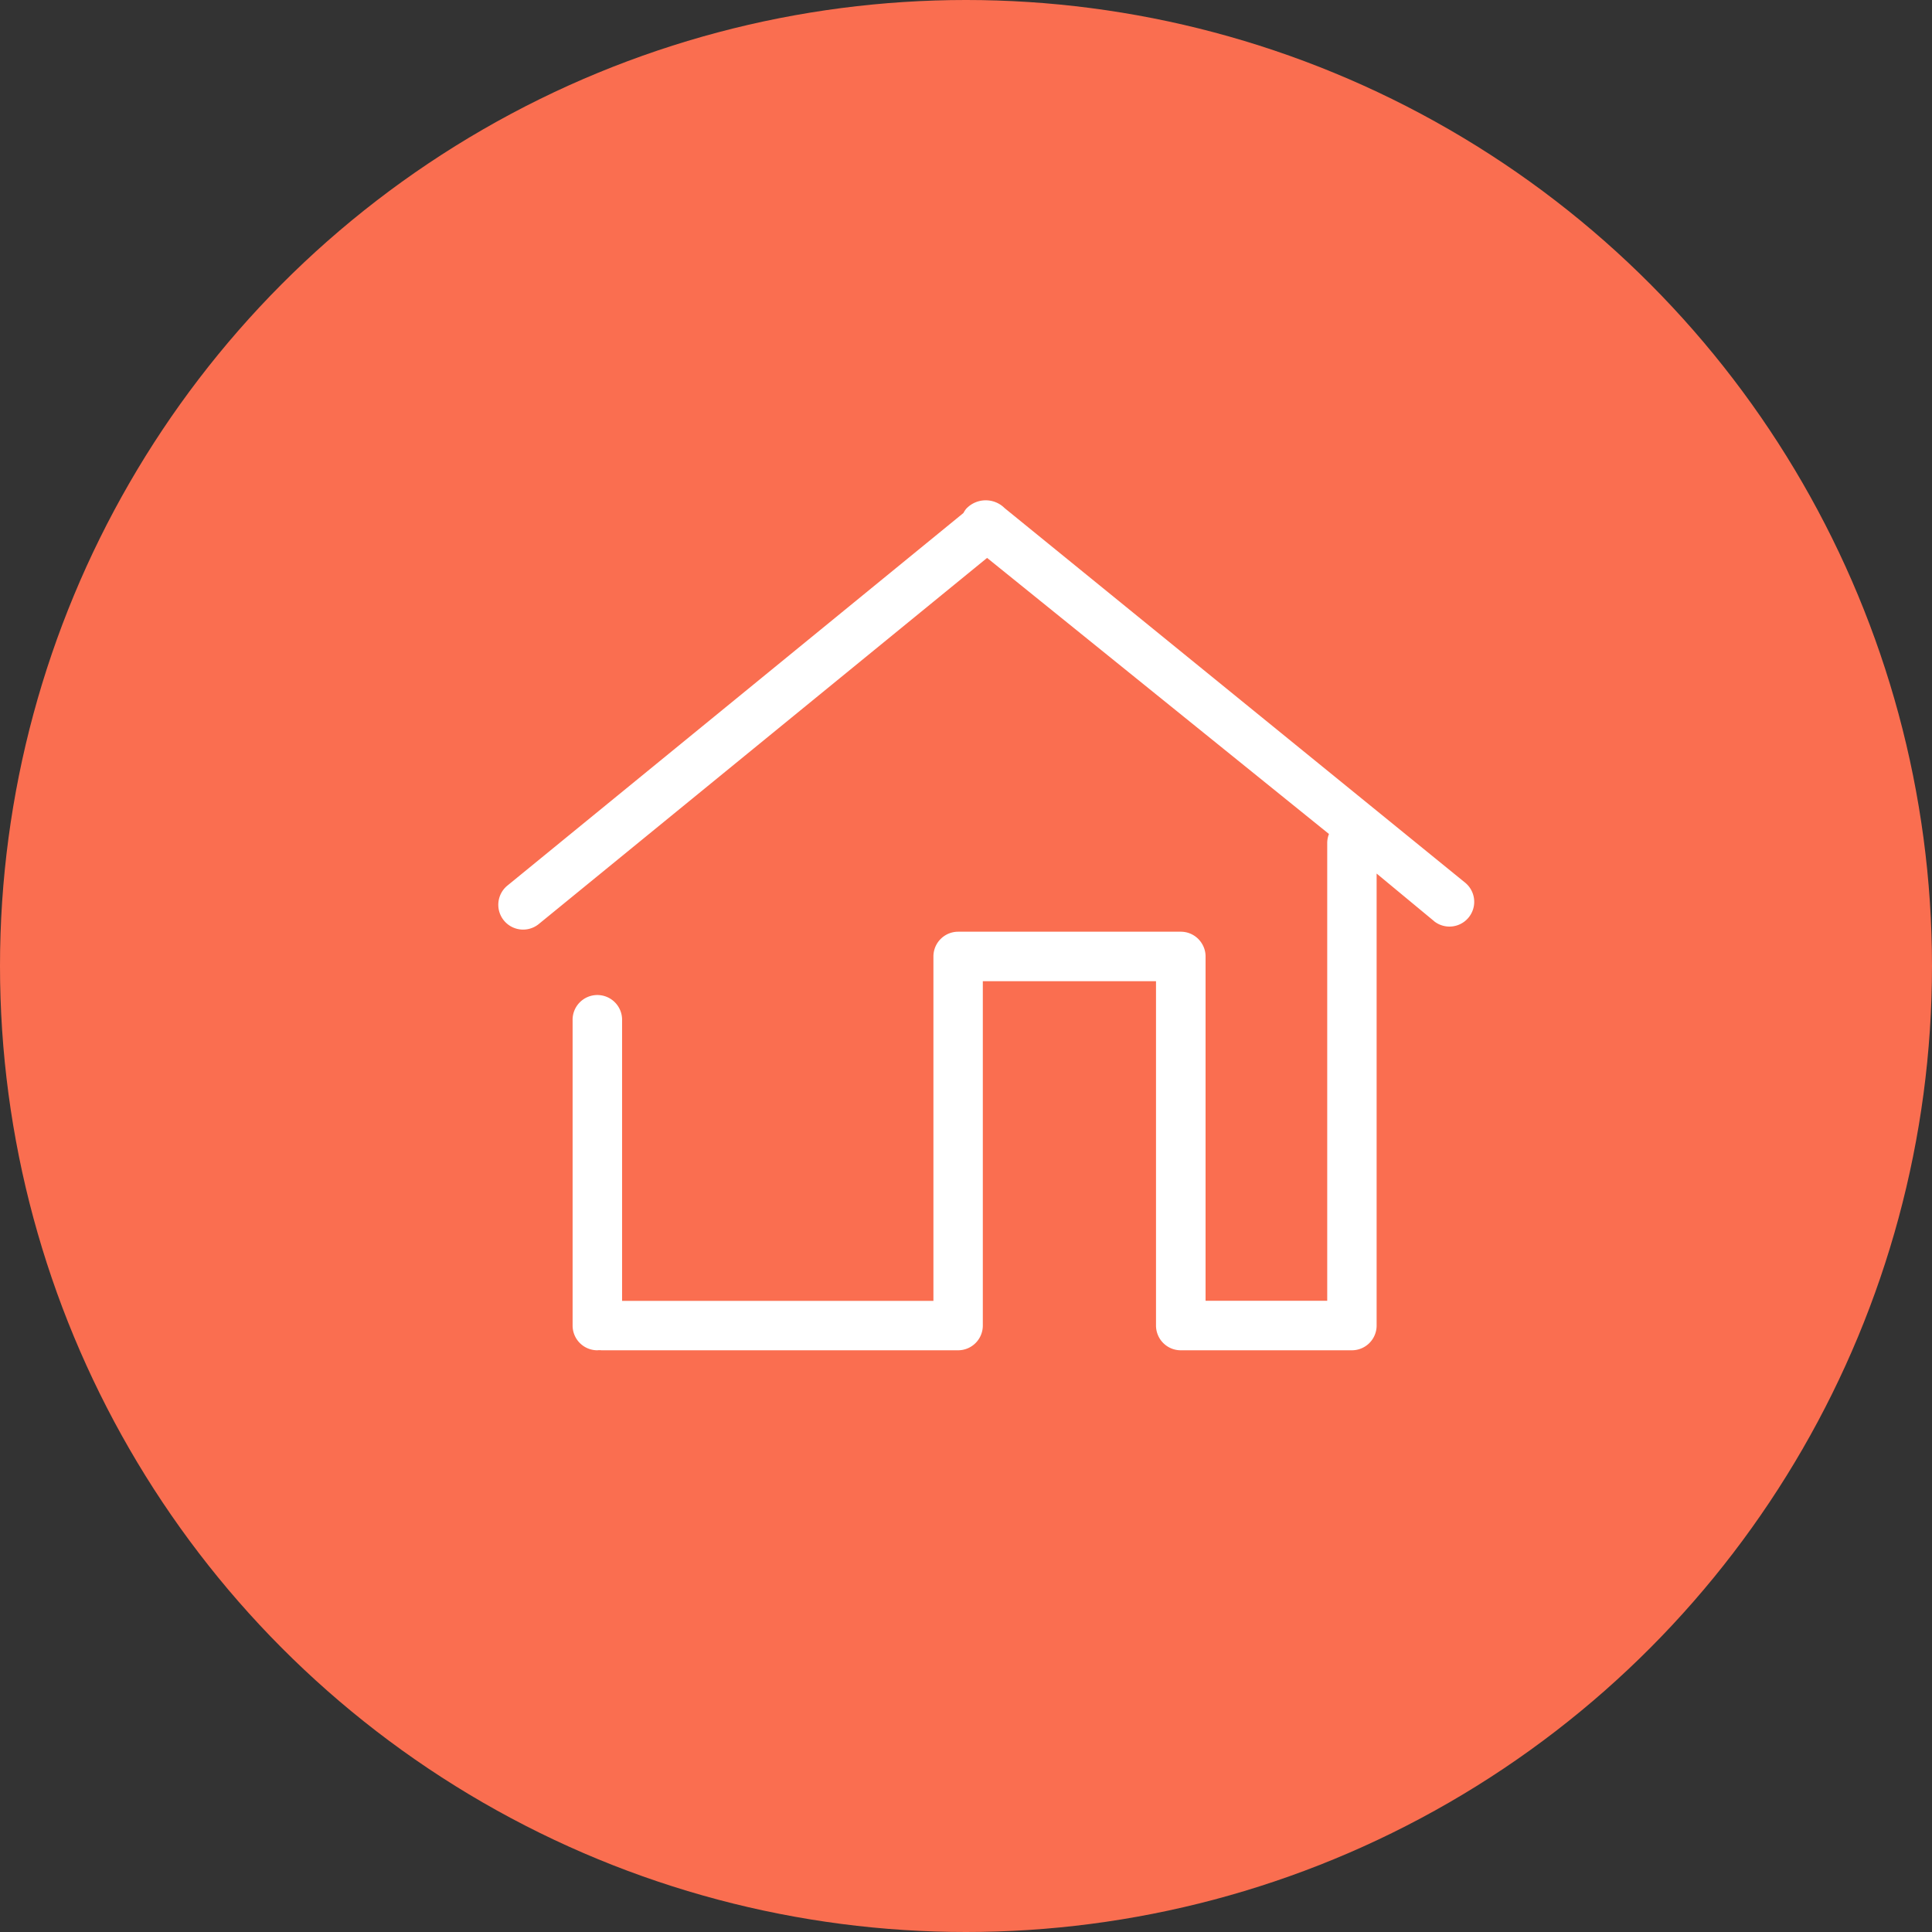 <svg xmlns="http://www.w3.org/2000/svg" width="95" height="95" viewBox="0 0 95 95">
  <rect x="0" y="0" width="95" height="95" fill="#333333" stroke="none"/>
  <g id="Icon_09" transform="translate(23 -47)">
    <circle id="circle" cx="47.5" cy="47.5" r="47.5" transform="translate(-23 47)" fill="#fa6e50"/>
    <path id="Coop_Icon_09" d="M474.508,971.589l-2.827-2.342v22.225a1.148,1.148,0,0,1-.006.124,1.217,1.217,0,0,1-1.21,1.093h-8.313l-.051,0-.051,0a1.217,1.217,0,0,1-1.217-1.217V974.541h-8.516v16.931h0a1.217,1.217,0,0,1-1.217,1.217H433.562a.835.835,0,0,0-.2,0,1.216,1.216,0,0,1-1.216-1.217v-15a1.217,1.217,0,1,1,2.433,0v13.788h15.309V973.324a1.217,1.217,0,0,1,1.217-1.217H462.05a1.213,1.213,0,0,1,1,.523l.01.012a.155.155,0,0,1,.01.018,1.2,1.2,0,0,1,.2.663v16.931h5.982V967.748a1.209,1.209,0,0,1,.086-.446l-16.811-13.576-22.049,18.007a1.218,1.218,0,1,1-1.531-1.9l22.417-18.315a1.245,1.245,0,0,1,.136-.208,1.316,1.316,0,0,1,1.89-.031L476.039,969.7a1.217,1.217,0,0,1-1.531,1.892Z" transform="translate(-426.99 -879.293)" fill="#fff" fill-rule="evenodd"/>
  </g>
</svg>
